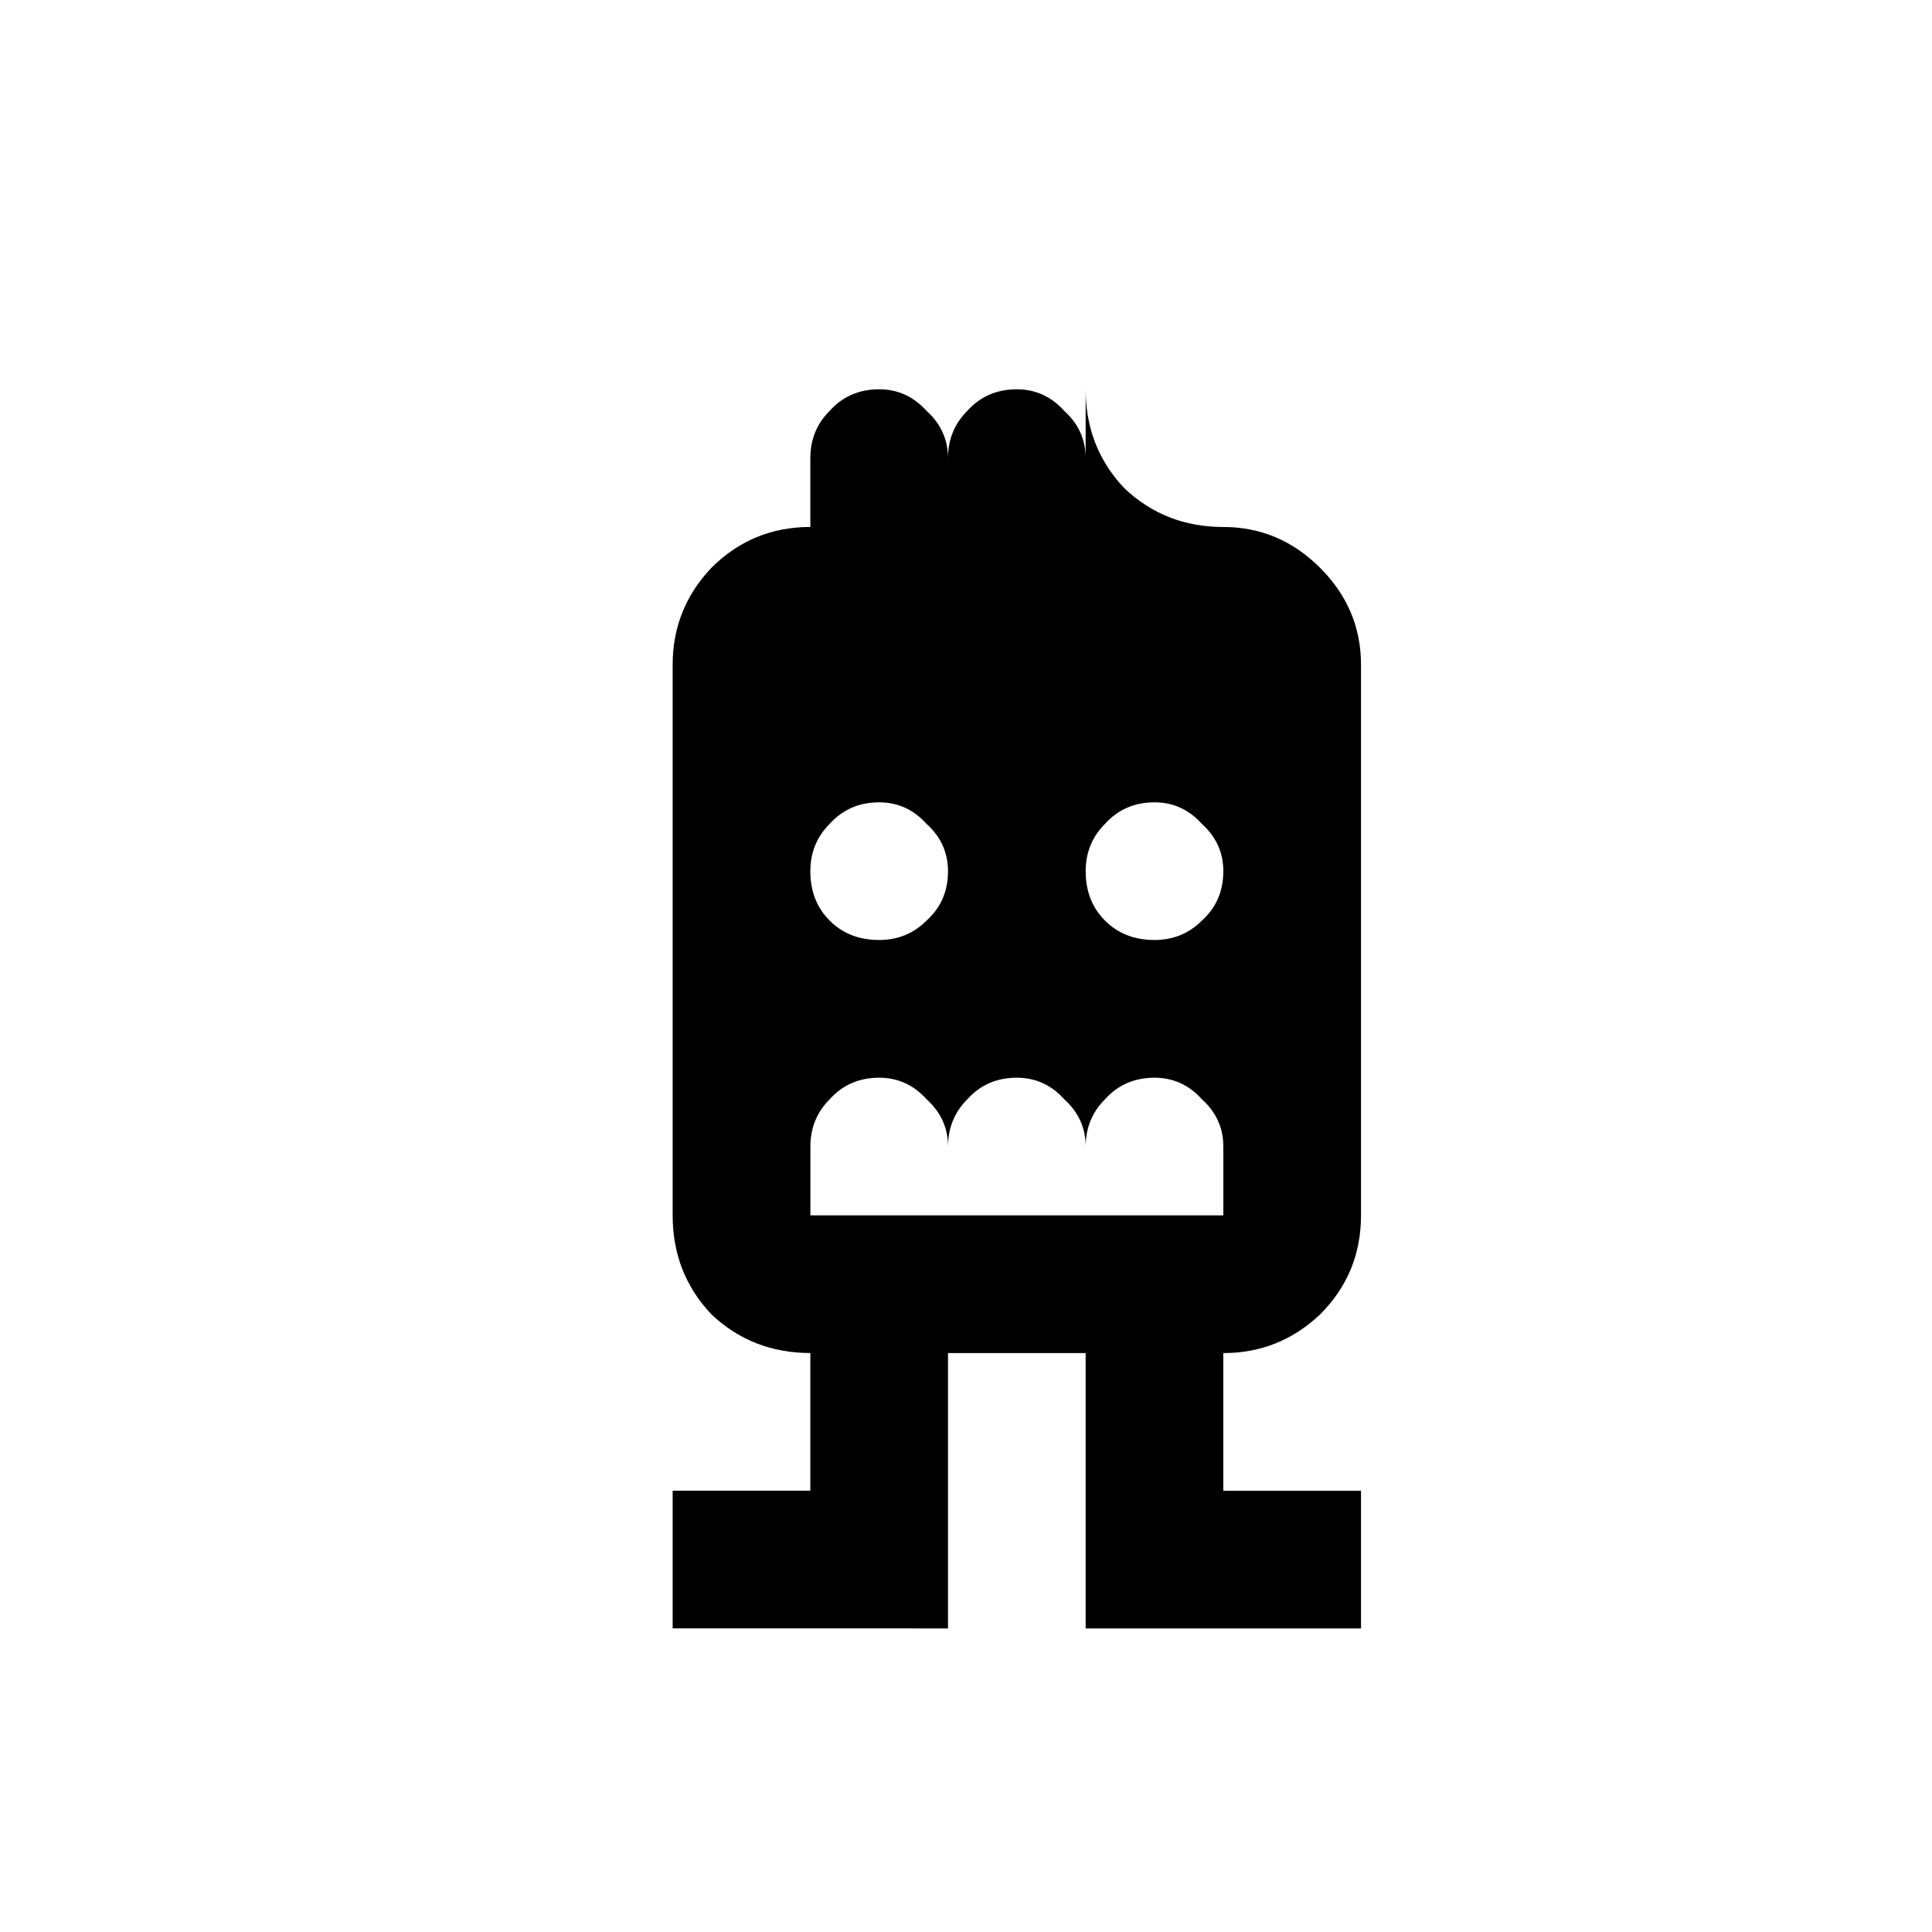 <?xml version="1.0" encoding="UTF-8"?>
<!-- Uploaded to: SVG Find, www.svgrepo.com, Generator: SVG Find Mixer Tools -->
<svg fill="#000000" width="800px" height="800px" version="1.1" viewBox="144 144 512 512" xmlns="http://www.w3.org/2000/svg">
 <path d="m322.26 575.54v-36.488h36.488v-36.488c-10.262 0-19.012-3.426-26.23-10.266-6.836-7.219-10.258-15.961-10.258-26.219v-145.94c0-9.875 3.422-18.43 10.258-25.652 7.219-7.219 15.973-10.836 26.23-10.836v-18.242c0-4.938 1.707-9.121 5.133-12.543 3.414-3.793 7.785-5.699 13.113-5.699 4.926 0 9.121 1.91 12.535 5.699 3.797 3.422 5.699 7.606 5.699 12.543 0-4.938 1.707-9.121 5.129-12.543 3.422-3.793 7.789-5.699 13.113-5.699 4.938 0 9.125 1.91 12.543 5.699 3.793 3.422 5.695 7.606 5.695 12.543v-18.242c0 10.266 3.426 19.008 10.266 26.227 7.211 6.84 15.969 10.262 26.219 10.262 9.875 0 18.438 3.617 25.664 10.836 7.211 7.223 10.824 15.777 10.824 25.652v145.95c0 10.262-3.613 19-10.824 26.219-7.223 6.84-15.789 10.266-25.664 10.266v36.488h36.488v36.488l-72.973-0.008v-72.973h-36.48v72.973zm67.27-187.56c3.797-3.422 5.699-7.785 5.699-13.113 0-4.938-1.902-9.121-5.699-12.543-3.422-3.793-7.617-5.699-12.535-5.699-5.328 0-9.699 1.91-13.113 5.699-3.426 3.422-5.133 7.606-5.133 12.543 0 5.324 1.707 9.695 5.133 13.113 3.414 3.422 7.785 5.129 13.113 5.129 4.922-0.004 9.117-1.711 12.535-5.129zm78.668 78.105v-18.242c0-4.938-1.898-9.121-5.699-12.543-3.414-3.793-7.606-5.695-12.535-5.695-5.328 0-9.688 1.902-13.113 5.695-3.426 3.426-5.133 7.609-5.133 12.543 0-4.938-1.902-9.121-5.695-12.543-3.422-3.793-7.609-5.695-12.543-5.695-5.324 0-9.695 1.902-13.113 5.695-3.422 3.426-5.129 7.609-5.129 12.543 0-4.938-1.902-9.121-5.699-12.543-3.422-3.793-7.617-5.695-12.535-5.695-5.328 0-9.699 1.902-13.113 5.695-3.426 3.426-5.133 7.609-5.133 12.543v18.242zm-5.703-78.105c3.801-3.422 5.699-7.785 5.699-13.113 0-4.938-1.898-9.121-5.699-12.543-3.414-3.793-7.606-5.699-12.535-5.699-5.328 0-9.688 1.91-13.113 5.699-3.426 3.422-5.133 7.606-5.133 12.543 0 5.324 1.707 9.695 5.133 13.113 3.426 3.422 7.785 5.129 13.113 5.129 4.938-0.004 9.125-1.711 12.535-5.129z"/>
</svg>